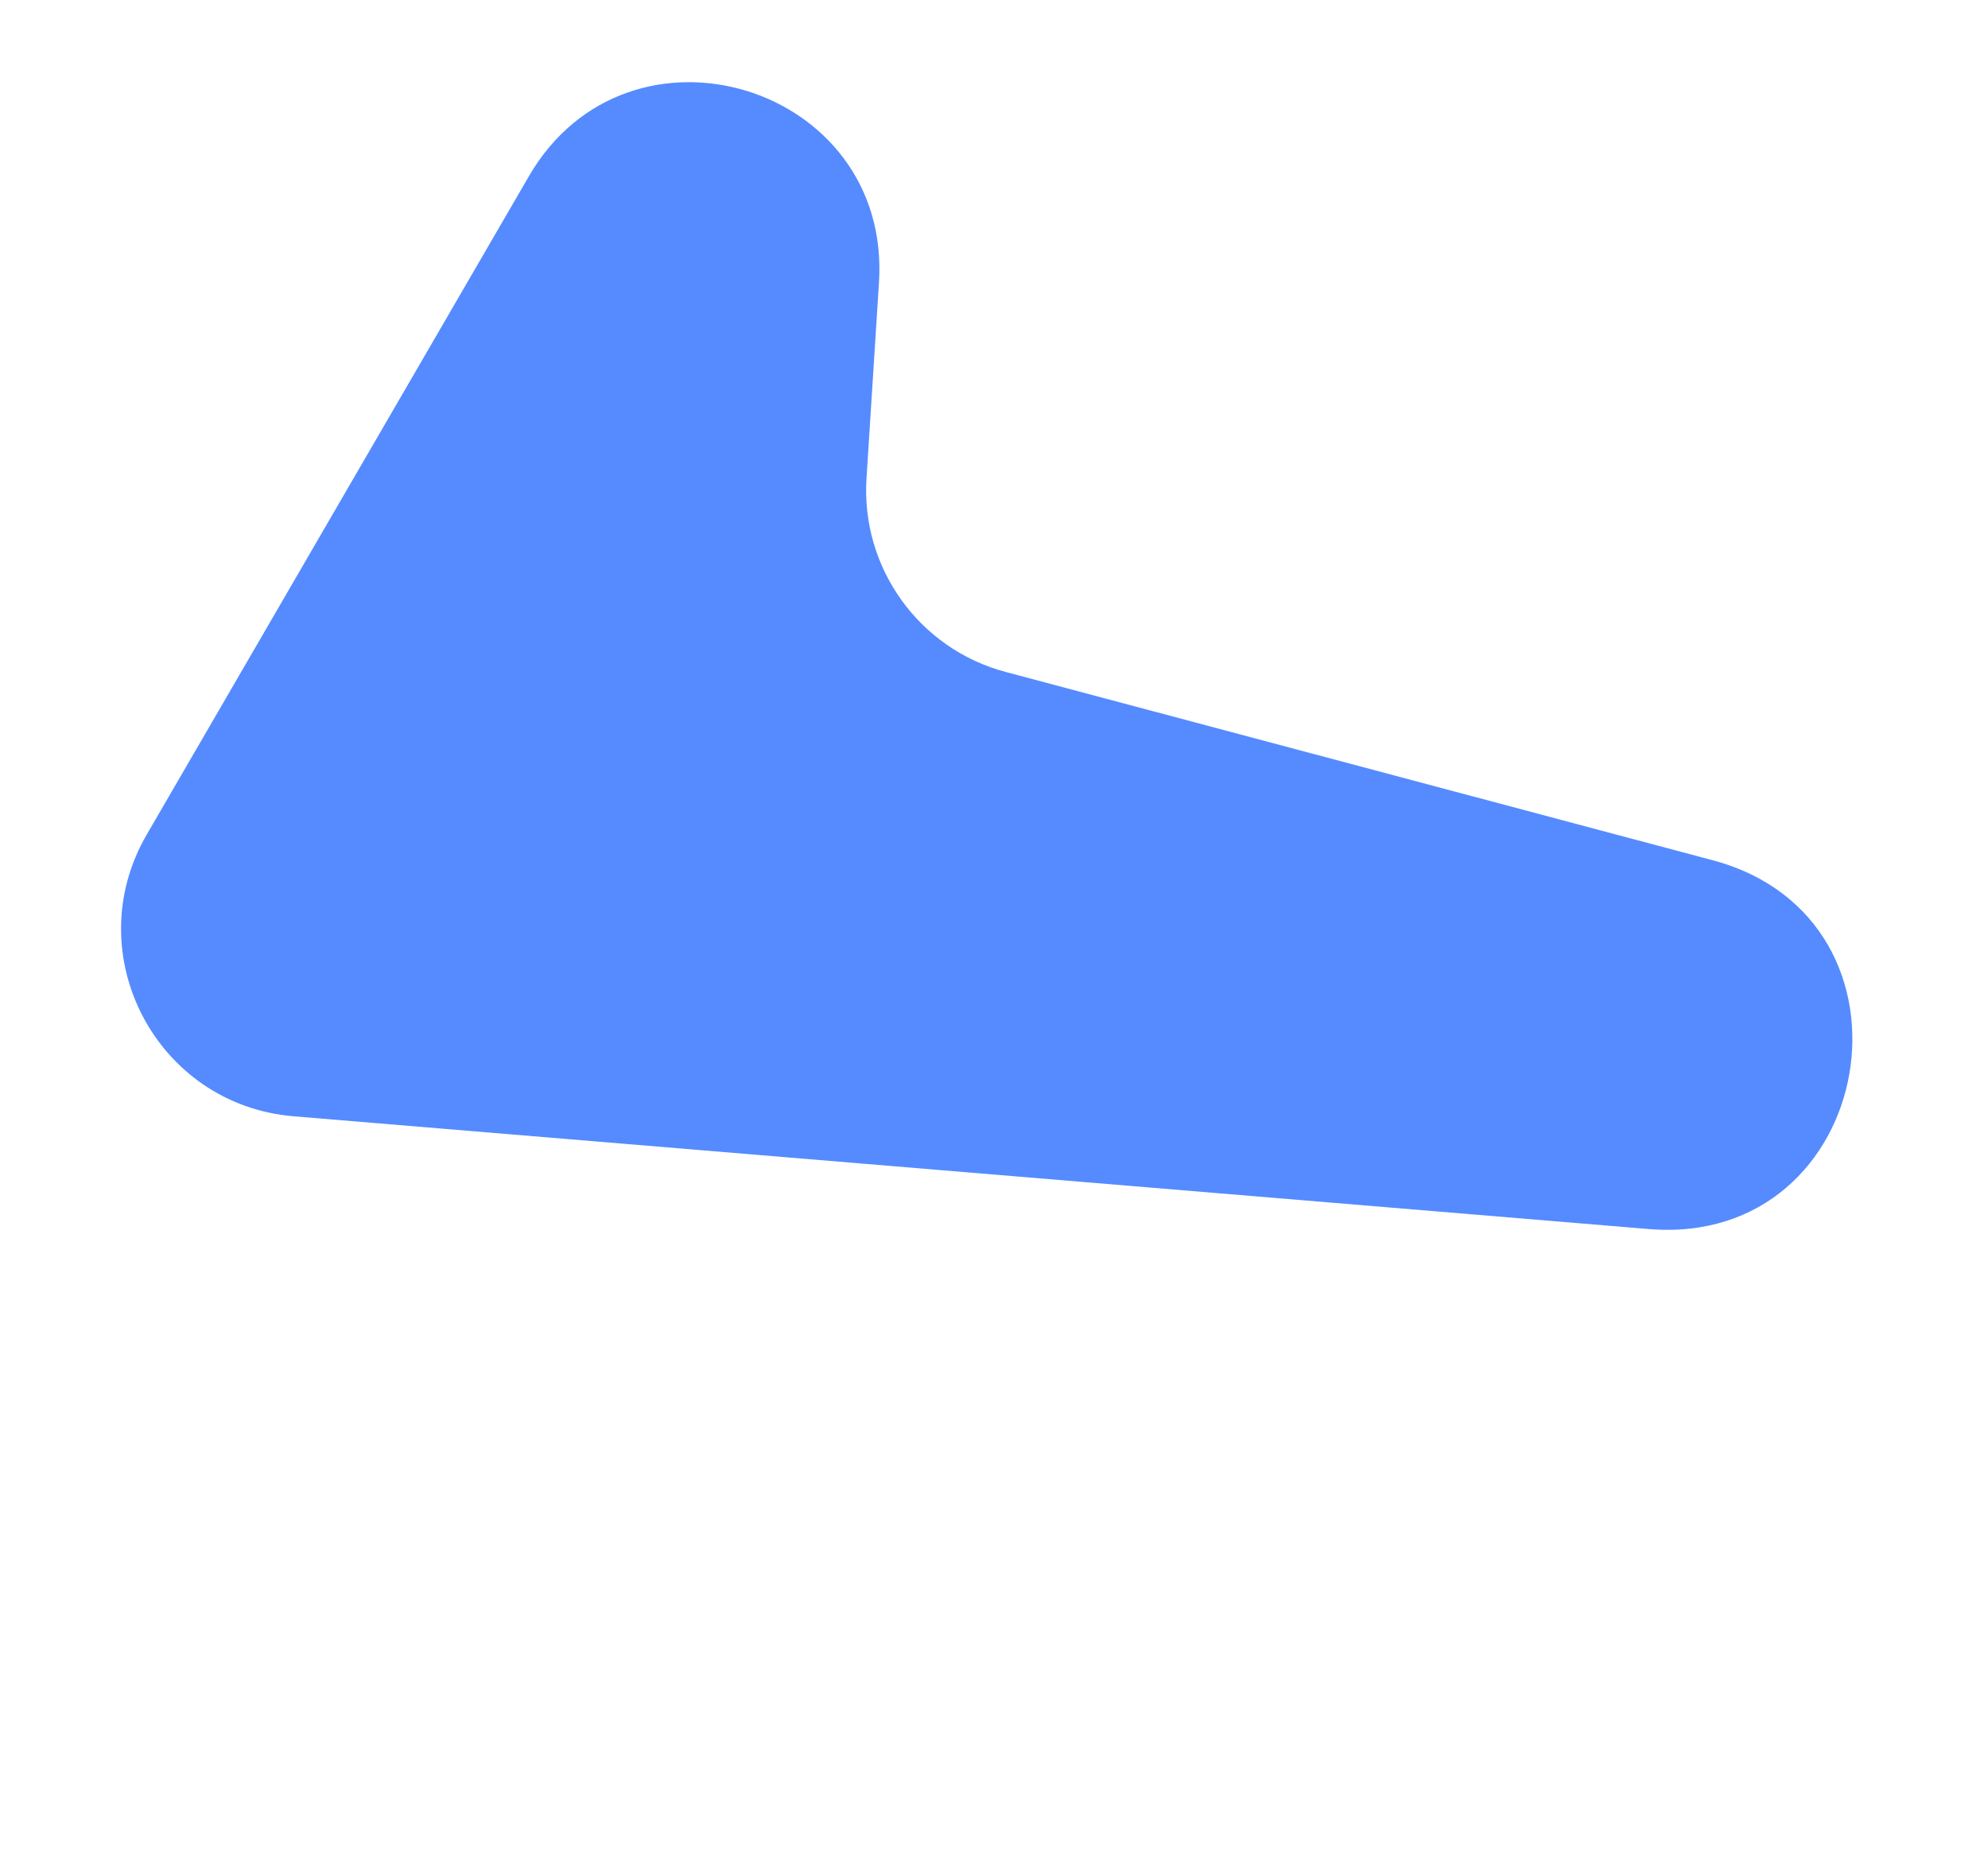 <?xml version="1.0" encoding="UTF-8"?> <svg xmlns="http://www.w3.org/2000/svg" width="201" height="188" viewBox="0 0 201 188" fill="none"> <path d="M166.686 124.276C189.788 126.199 195.553 92.948 173.151 86.982L101.681 67.947C92.924 65.615 87.034 57.423 87.609 48.38L88.871 28.561C90.145 8.539 63.548 0.464 53.477 17.816L14.829 84.402C7.825 96.469 15.781 111.717 29.686 112.875L166.686 124.276Z" fill="#558BFF"></path> </svg> 
